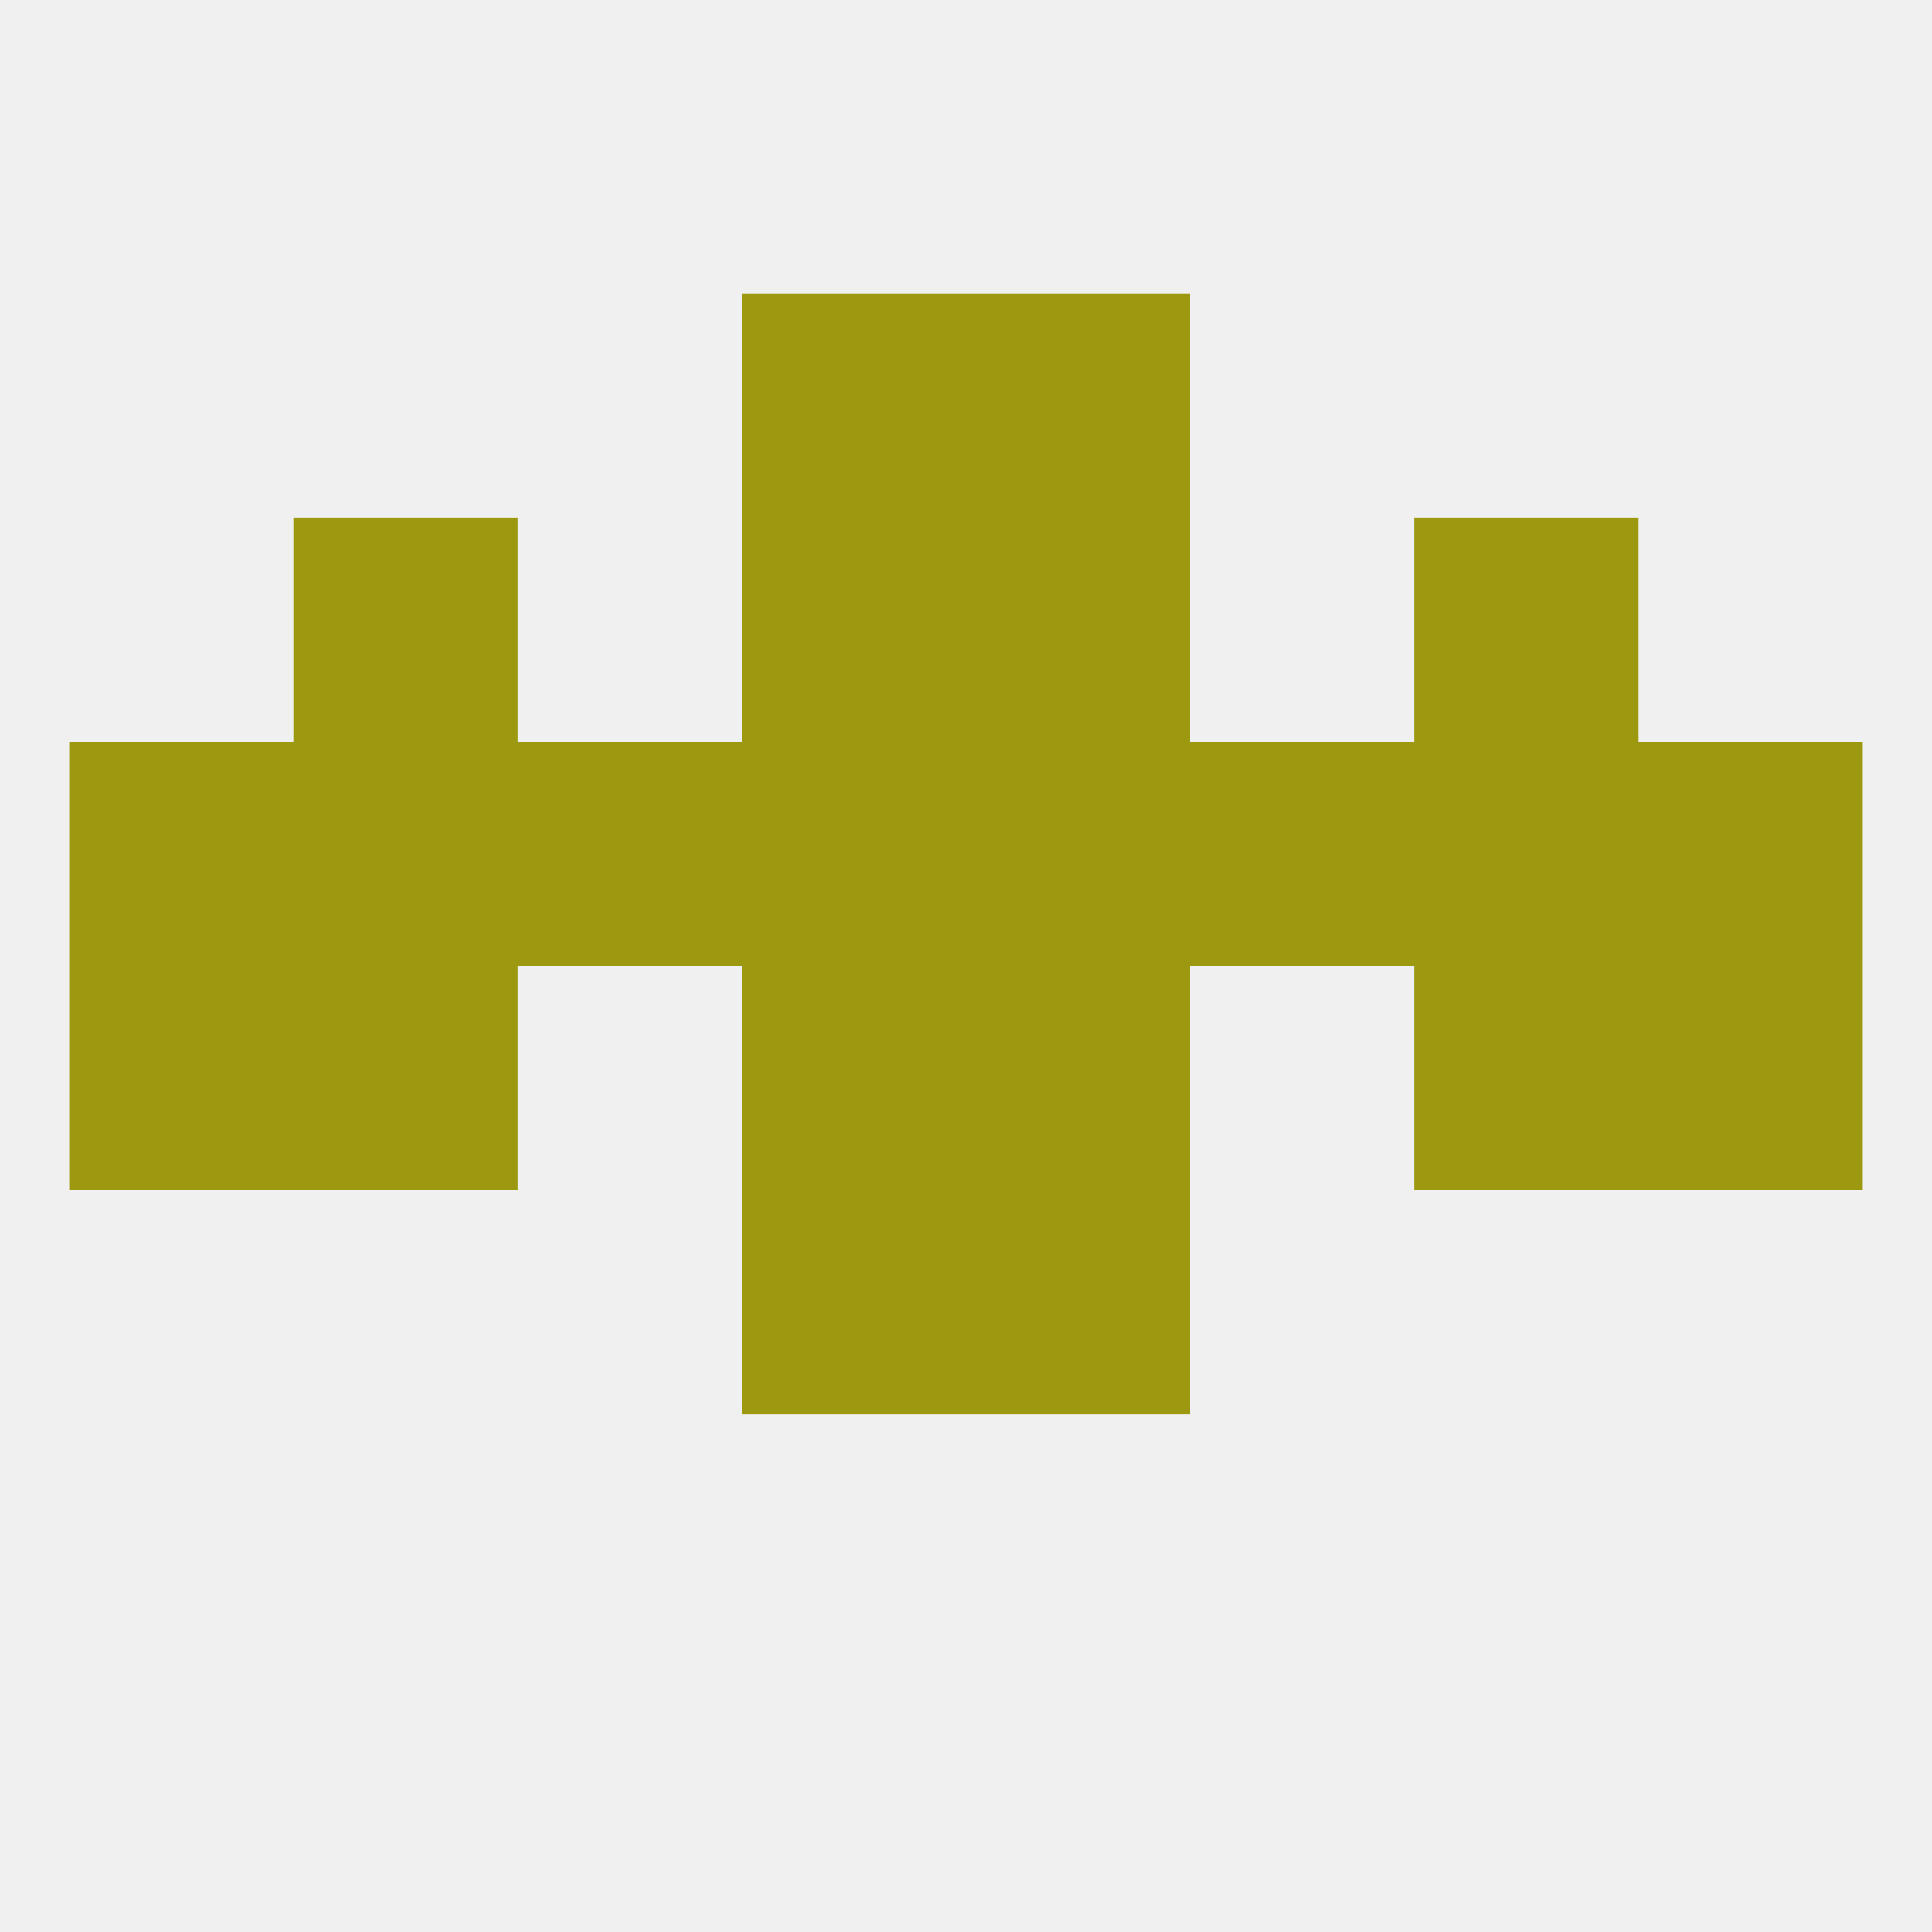 
<!--   <?xml version="1.0"?> -->
<svg version="1.1" baseprofile="full" xmlns="http://www.w3.org/2000/svg" xmlns:xlink="http://www.w3.org/1999/xlink" xmlns:ev="http://www.w3.org/2001/xml-events" width="250" height="250" viewBox="0 0 250 250" >
	<rect width="100%" height="100%" fill="rgba(240,240,240,255)"/>

	<rect x="125" y="96" width="29" height="29" fill="rgba(156,153,17,255)"/>
	<rect x="67" y="96" width="29" height="29" fill="rgba(156,153,17,255)"/>
	<rect x="38" y="96" width="29" height="29" fill="rgba(156,153,17,255)"/>
	<rect x="183" y="96" width="29" height="29" fill="rgba(156,153,17,255)"/>
	<rect x="212" y="96" width="29" height="29" fill="rgba(156,153,17,255)"/>
	<rect x="154" y="96" width="29" height="29" fill="rgba(156,153,17,255)"/>
	<rect x="9" y="96" width="29" height="29" fill="rgba(156,153,17,255)"/>
	<rect x="96" y="96" width="29" height="29" fill="rgba(156,153,17,255)"/>
	<rect x="38" y="67" width="29" height="29" fill="rgba(156,153,17,255)"/>
	<rect x="183" y="67" width="29" height="29" fill="rgba(156,153,17,255)"/>
	<rect x="96" y="67" width="29" height="29" fill="rgba(156,153,17,255)"/>
	<rect x="125" y="67" width="29" height="29" fill="rgba(156,153,17,255)"/>
	<rect x="96" y="38" width="29" height="29" fill="rgba(156,153,17,255)"/>
	<rect x="125" y="38" width="29" height="29" fill="rgba(156,153,17,255)"/>
	<rect x="9" y="125" width="29" height="29" fill="rgba(156,153,17,255)"/>
	<rect x="212" y="125" width="29" height="29" fill="rgba(156,153,17,255)"/>
	<rect x="96" y="125" width="29" height="29" fill="rgba(156,153,17,255)"/>
	<rect x="125" y="125" width="29" height="29" fill="rgba(156,153,17,255)"/>
	<rect x="38" y="125" width="29" height="29" fill="rgba(156,153,17,255)"/>
	<rect x="183" y="125" width="29" height="29" fill="rgba(156,153,17,255)"/>
	<rect x="96" y="154" width="29" height="29" fill="rgba(156,153,17,255)"/>
	<rect x="125" y="154" width="29" height="29" fill="rgba(156,153,17,255)"/>
</svg>